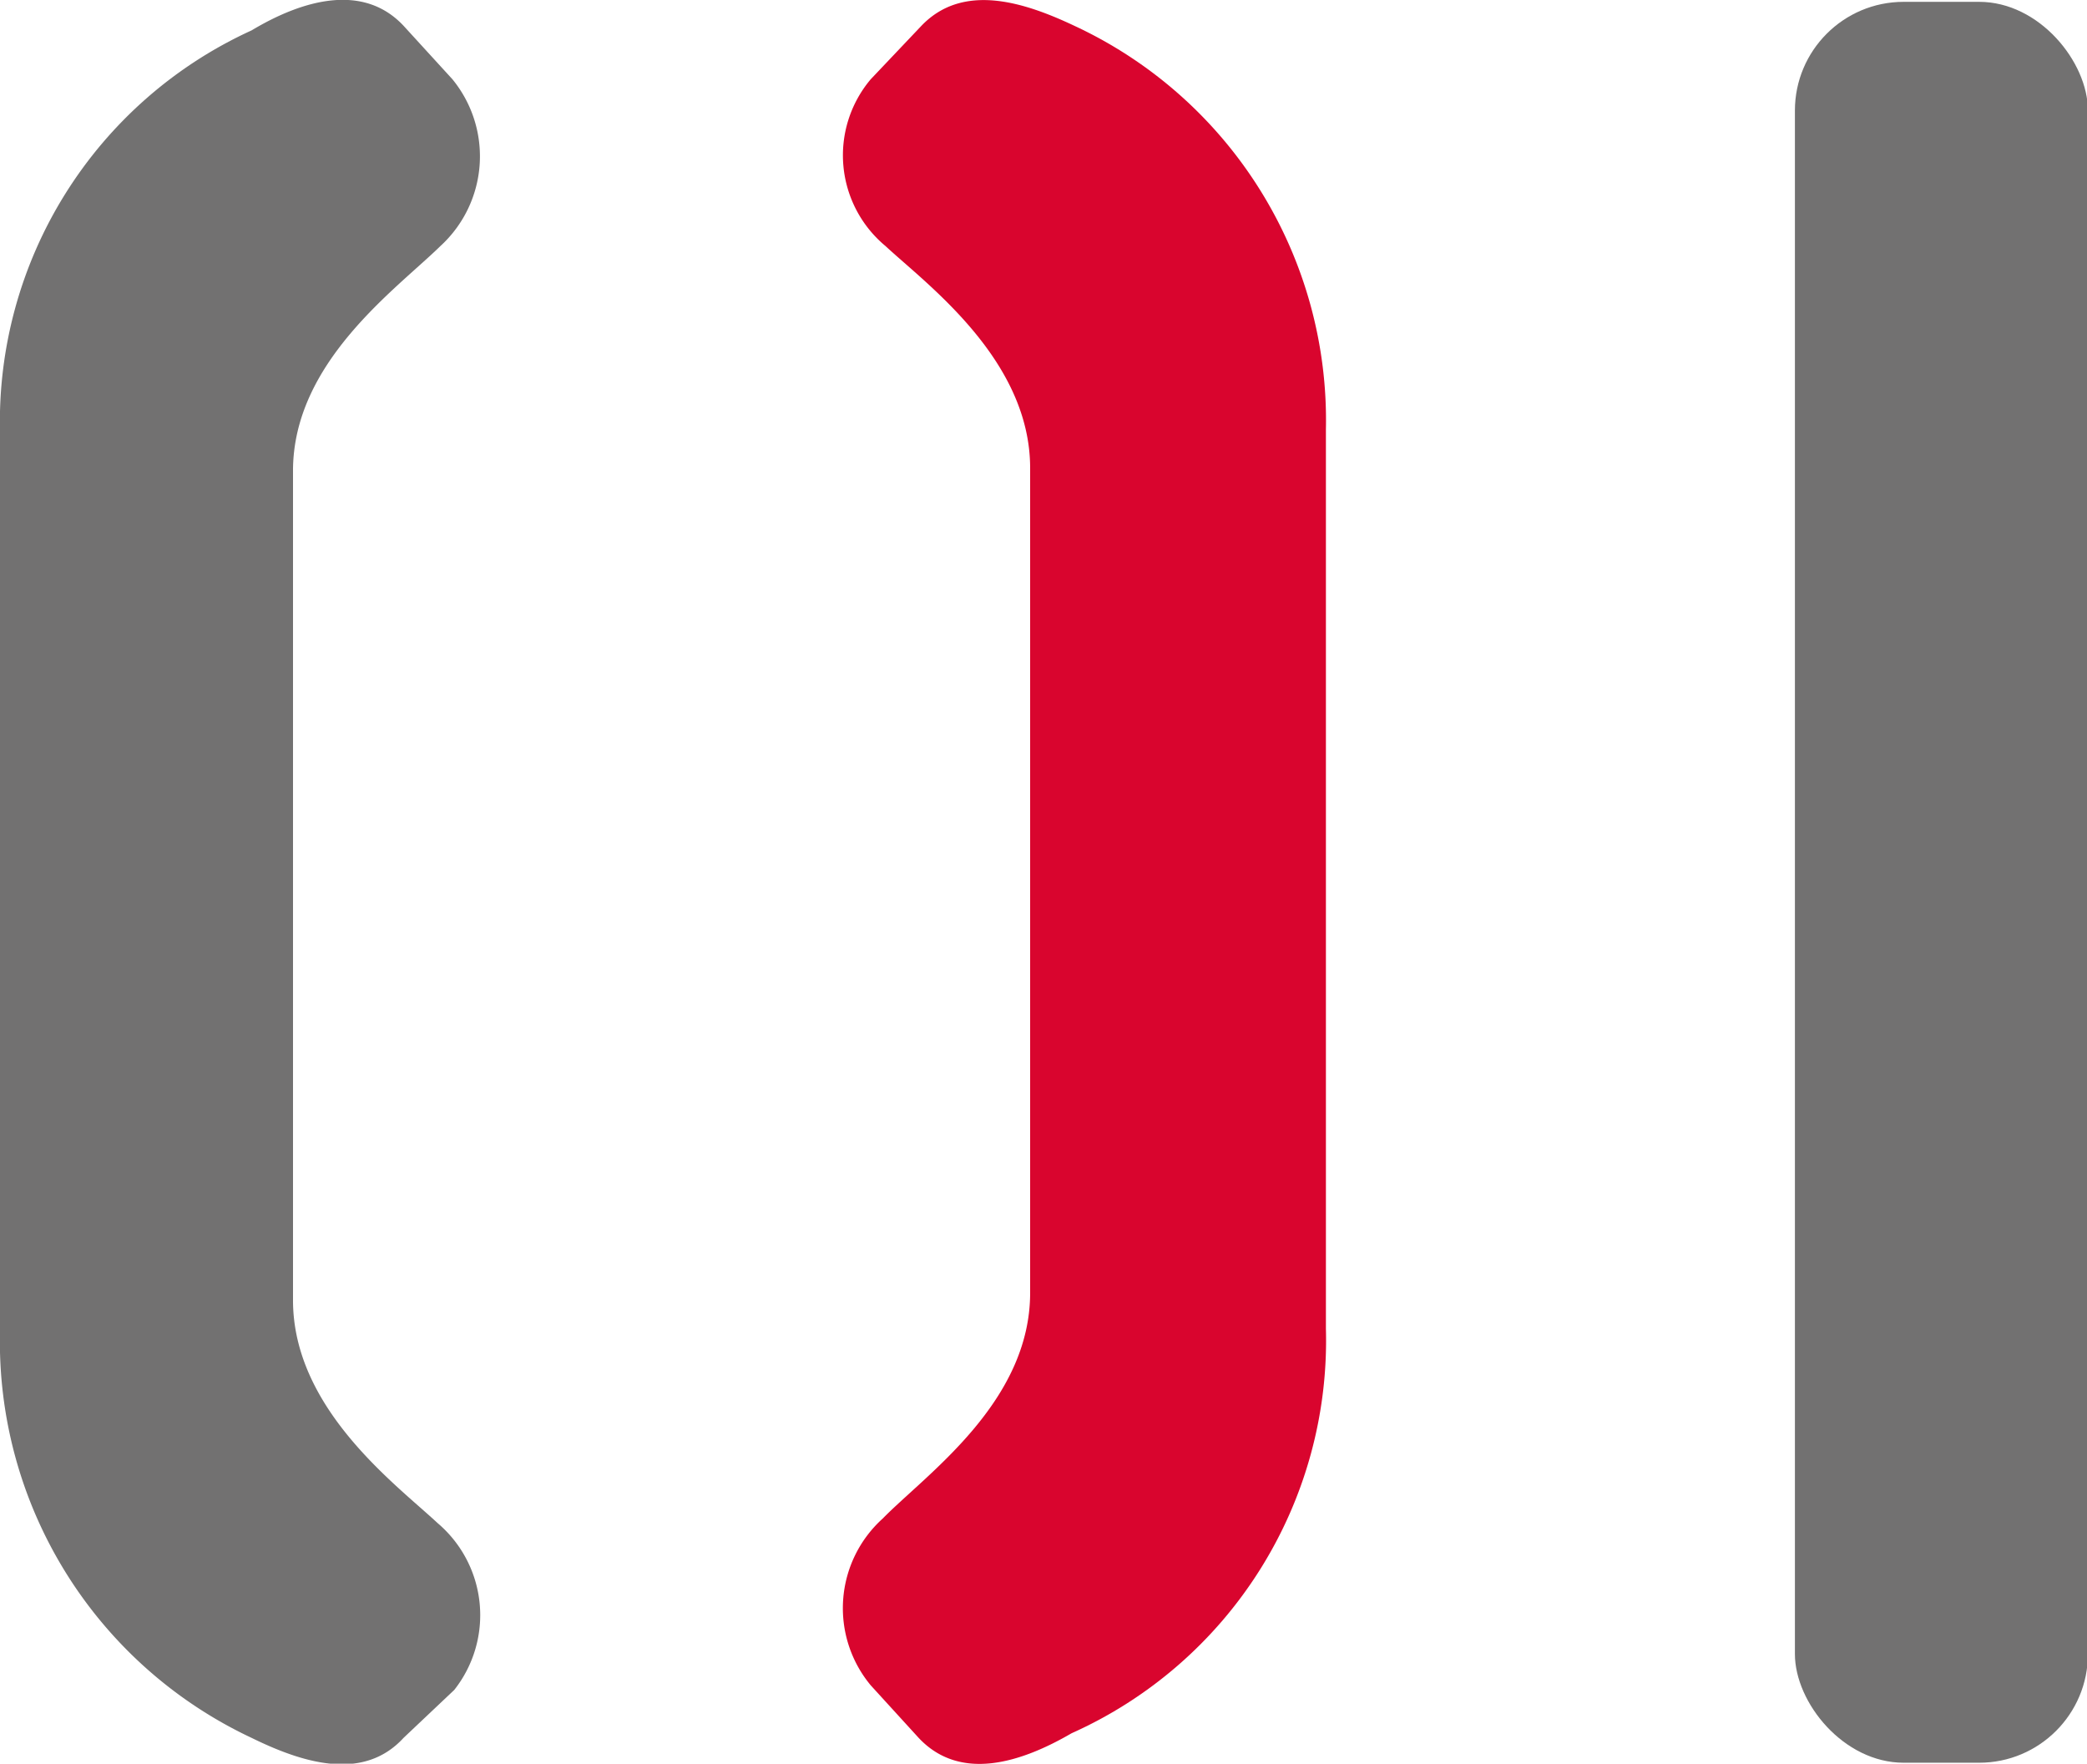<svg xmlns="http://www.w3.org/2000/svg" viewBox="0 0 22.65 19.14"><defs><style>.cls-1{fill:#727171;}.cls-2{fill:#d9052e;}</style></defs><g id="レイヤー_2" data-name="レイヤー 2"><g id="d"><path class="cls-1" d="M4.38,18.86c-.44.48-1.1.27-1.65,0A4.75,4.75,0,0,1,0,14.45V4.69A4.67,4.67,0,0,1,2.73.33C3.28,0,3.94-.19,4.38.28l.53.58a1.32,1.32,0,0,1-.13,1.81c-.48.47-1.6,1.26-1.6,2.44v9c0,1.18,1.12,2,1.57,2.42a1.31,1.31,0,0,1,.18,1.81Z"/><path class="cls-2" d="M11.63,18.81c-.55.32-1.21.53-1.66.05l-.52-.57a1.31,1.31,0,0,1,.13-1.81c.47-.48,1.6-1.26,1.6-2.45V5.08c0-1.18-1.13-2-1.57-2.41A1.28,1.28,0,0,1,9.45.86L10,.28c.45-.47,1.11-.26,1.66,0a4.72,4.72,0,0,1,2.73,4.38v9.76A4.67,4.67,0,0,1,11.63,18.81Z"/><rect class="cls-1" x="19.48" y="0.02" width="3.18" height="19.11" rx="1.18"/></g></g></svg>